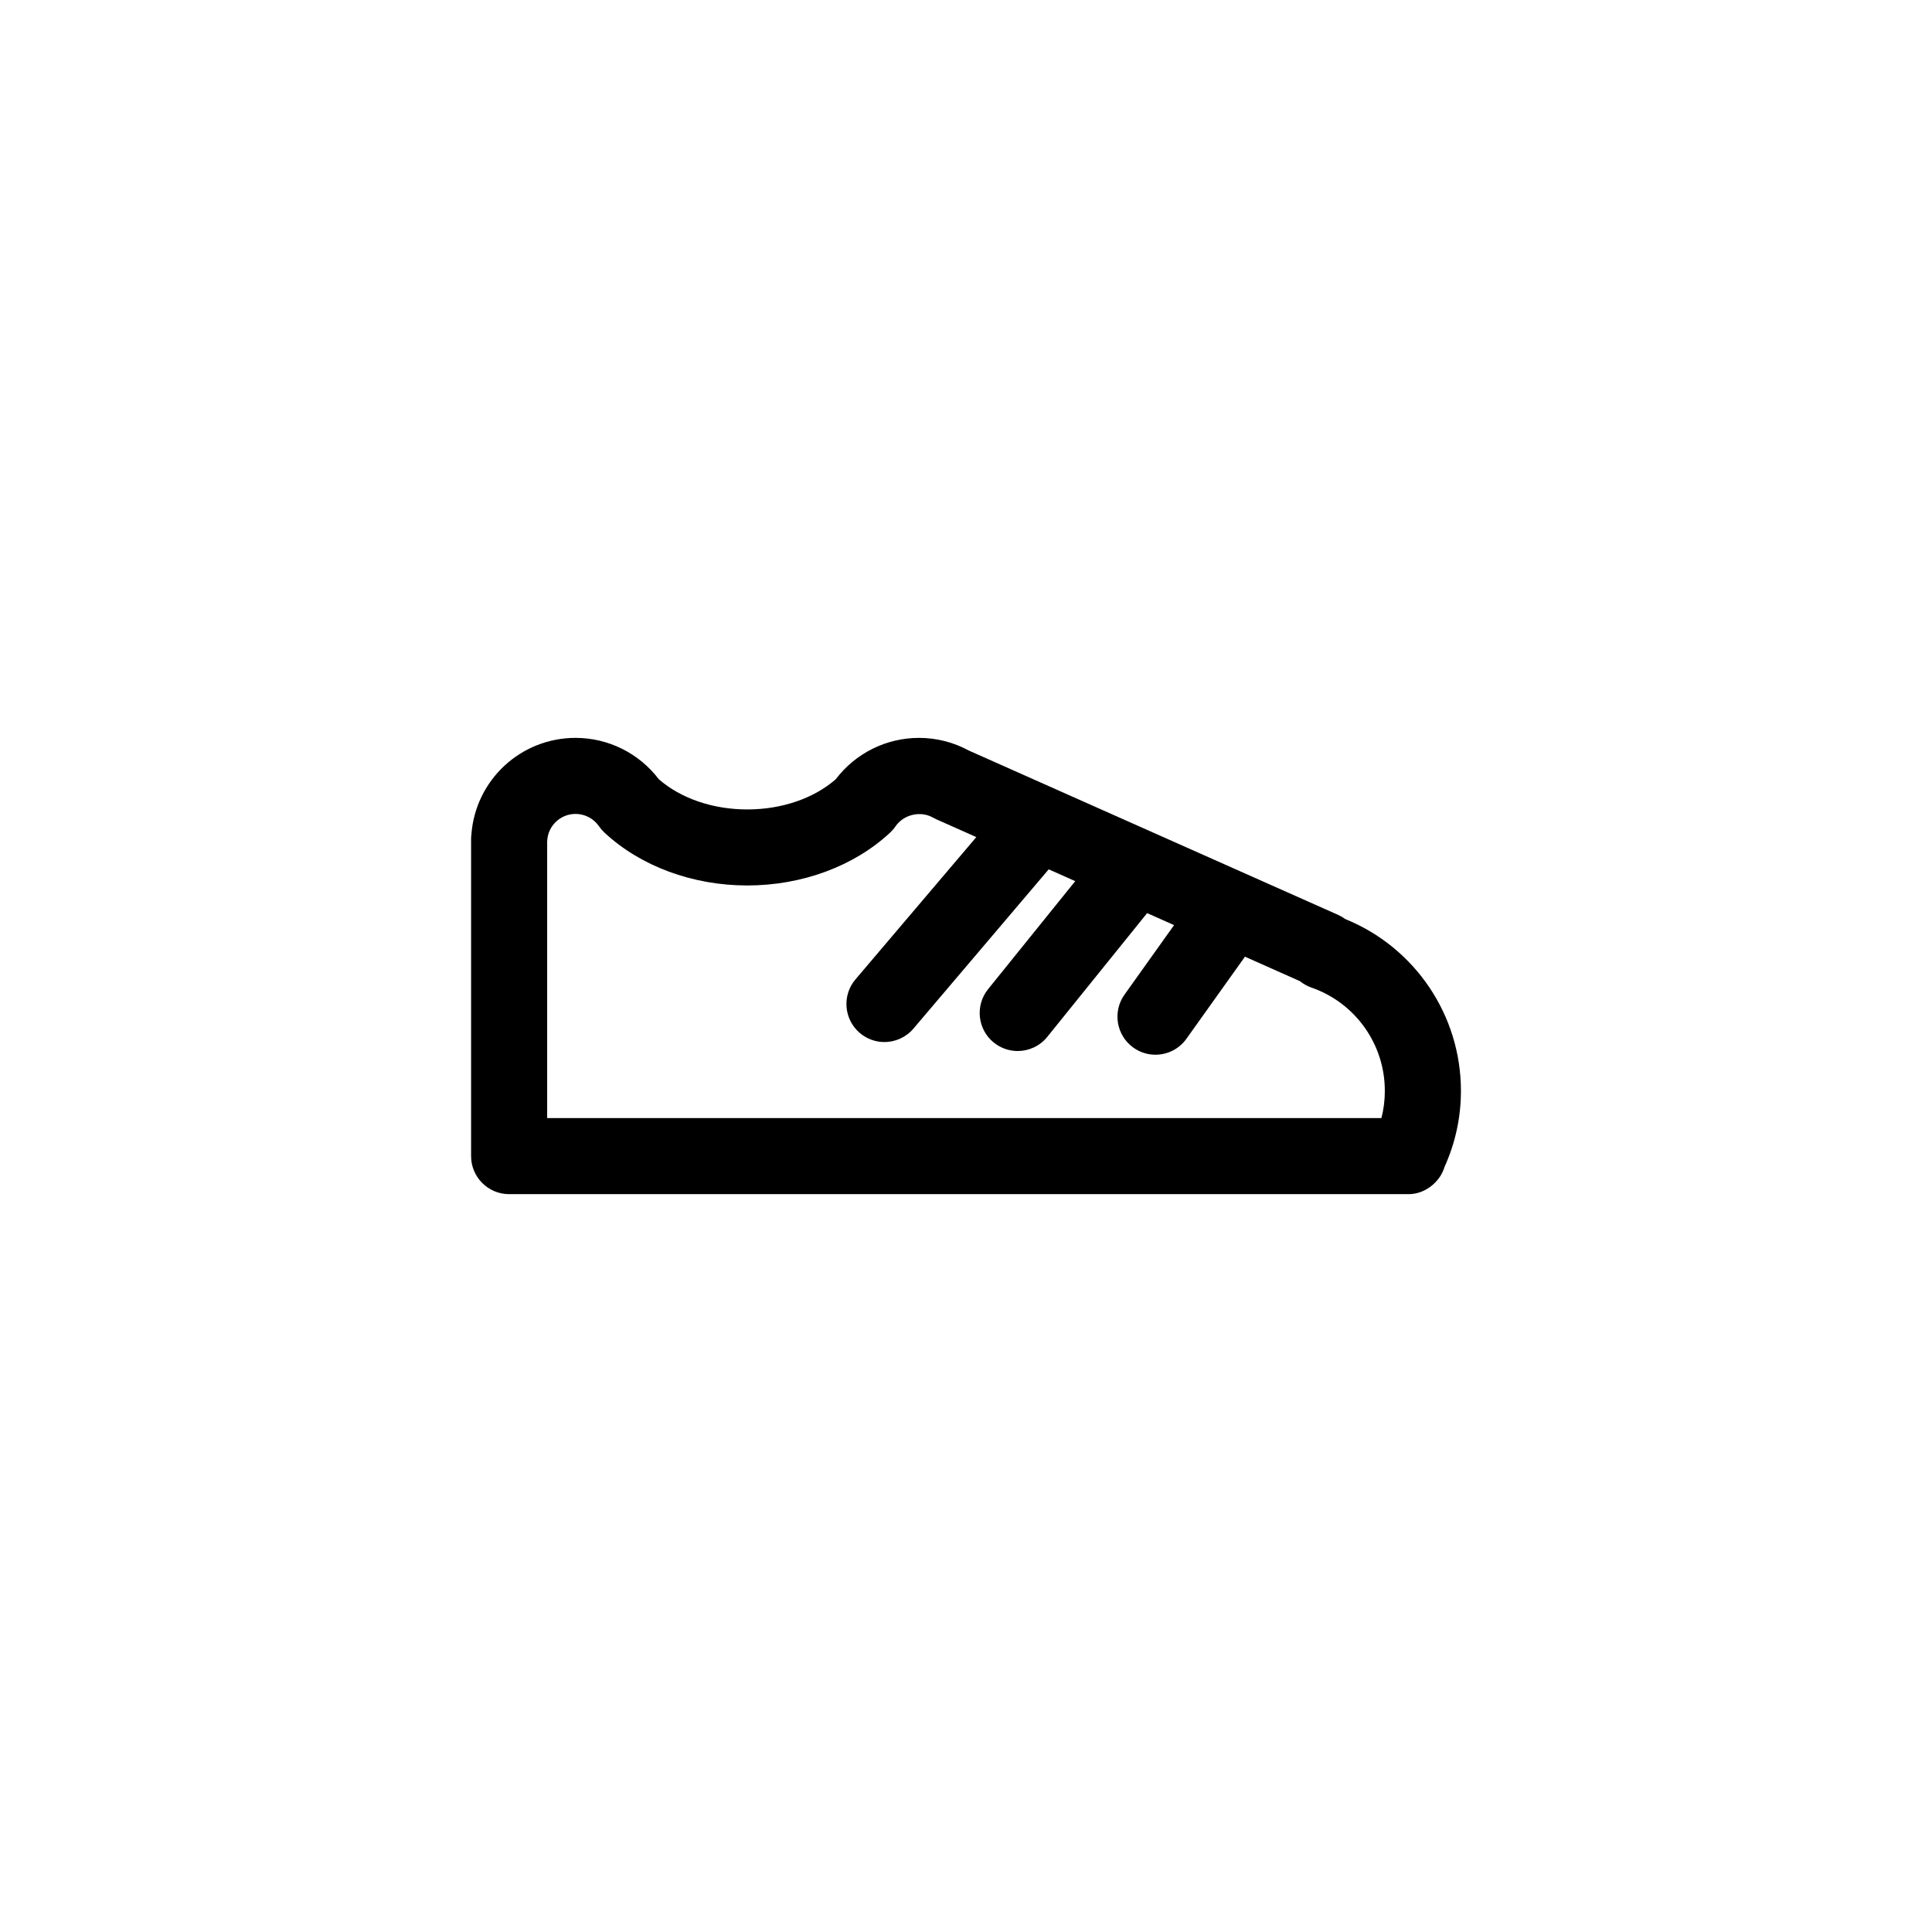 <?xml version="1.0" encoding="UTF-8"?>
<!-- Uploaded to: ICON Repo, www.iconrepo.com, Generator: ICON Repo Mixer Tools -->
<svg fill="#000000" width="800px" height="800px" version="1.1" viewBox="144 144 512 512" xmlns="http://www.w3.org/2000/svg">
 <path d="m500.53 387.57c-0.59-0.434-1.223-0.805-1.898-1.109l-97.887-43.559c-4.039-2.199-8.594-3.356-13.203-3.356-8.691 0-16.844 4.082-22.066 10.973-5.844 5.09-14.328 7.992-23.438 7.992-9.117 0-17.609-2.91-23.457-8.016-5.227-6.879-13.371-10.949-22.051-10.949-14.555 0-26.531 11.184-27.605 25.598-0.055 0.418-0.082 0.84-0.082 1.27v83.969c0 5.562 4.516 10.078 10.078 10.078h238.37c3.195 0 6.144-1.688 8.047-4.254 0.676-0.906 1.176-1.934 1.496-3.012 2.871-6.359 4.328-13.129 4.328-20.148-0.008-20.043-12.215-38.008-30.629-45.477zm9.555 52.738h-221.08v-73.246c0.004-0.066 0.004-0.133 0.012-0.203 0.184-4.012 3.488-7.16 7.516-7.16 2.481 0 4.801 1.223 6.207 3.273 0.414 0.598 0.891 1.152 1.426 1.656 9.551 8.918 23.352 14.031 37.871 14.031 14.504 0 28.305-5.106 37.848-14 0.539-0.504 1.023-1.062 1.441-1.676 2.16-3.152 6.644-4.176 9.922-2.309 0.293 0.168 0.59 0.316 0.898 0.453l10.59 4.711-32.027 37.711c-3.602 4.242-3.082 10.602 1.152 14.203 1.898 1.613 4.219 2.402 6.519 2.402 2.856 0 5.691-1.211 7.684-3.551l35.855-42.219 7.031 3.129-23.09 28.621c-3.492 4.332-2.816 10.676 1.516 14.168 1.863 1.5 4.102 2.231 6.316 2.231 2.941 0 5.859-1.281 7.848-3.75l26.461-32.797 7.141 3.18-13.133 18.418c-3.231 4.527-2.176 10.82 2.352 14.055 1.773 1.266 3.82 1.875 5.844 1.875 3.148 0 6.246-1.473 8.211-4.227l15.512-21.754 14.566 6.484c0.906 0.734 1.941 1.32 3.059 1.707 11.629 4.035 19.438 15.02 19.438 27.328 0.012 2.473-0.293 4.898-0.902 7.254z"/>
</svg>